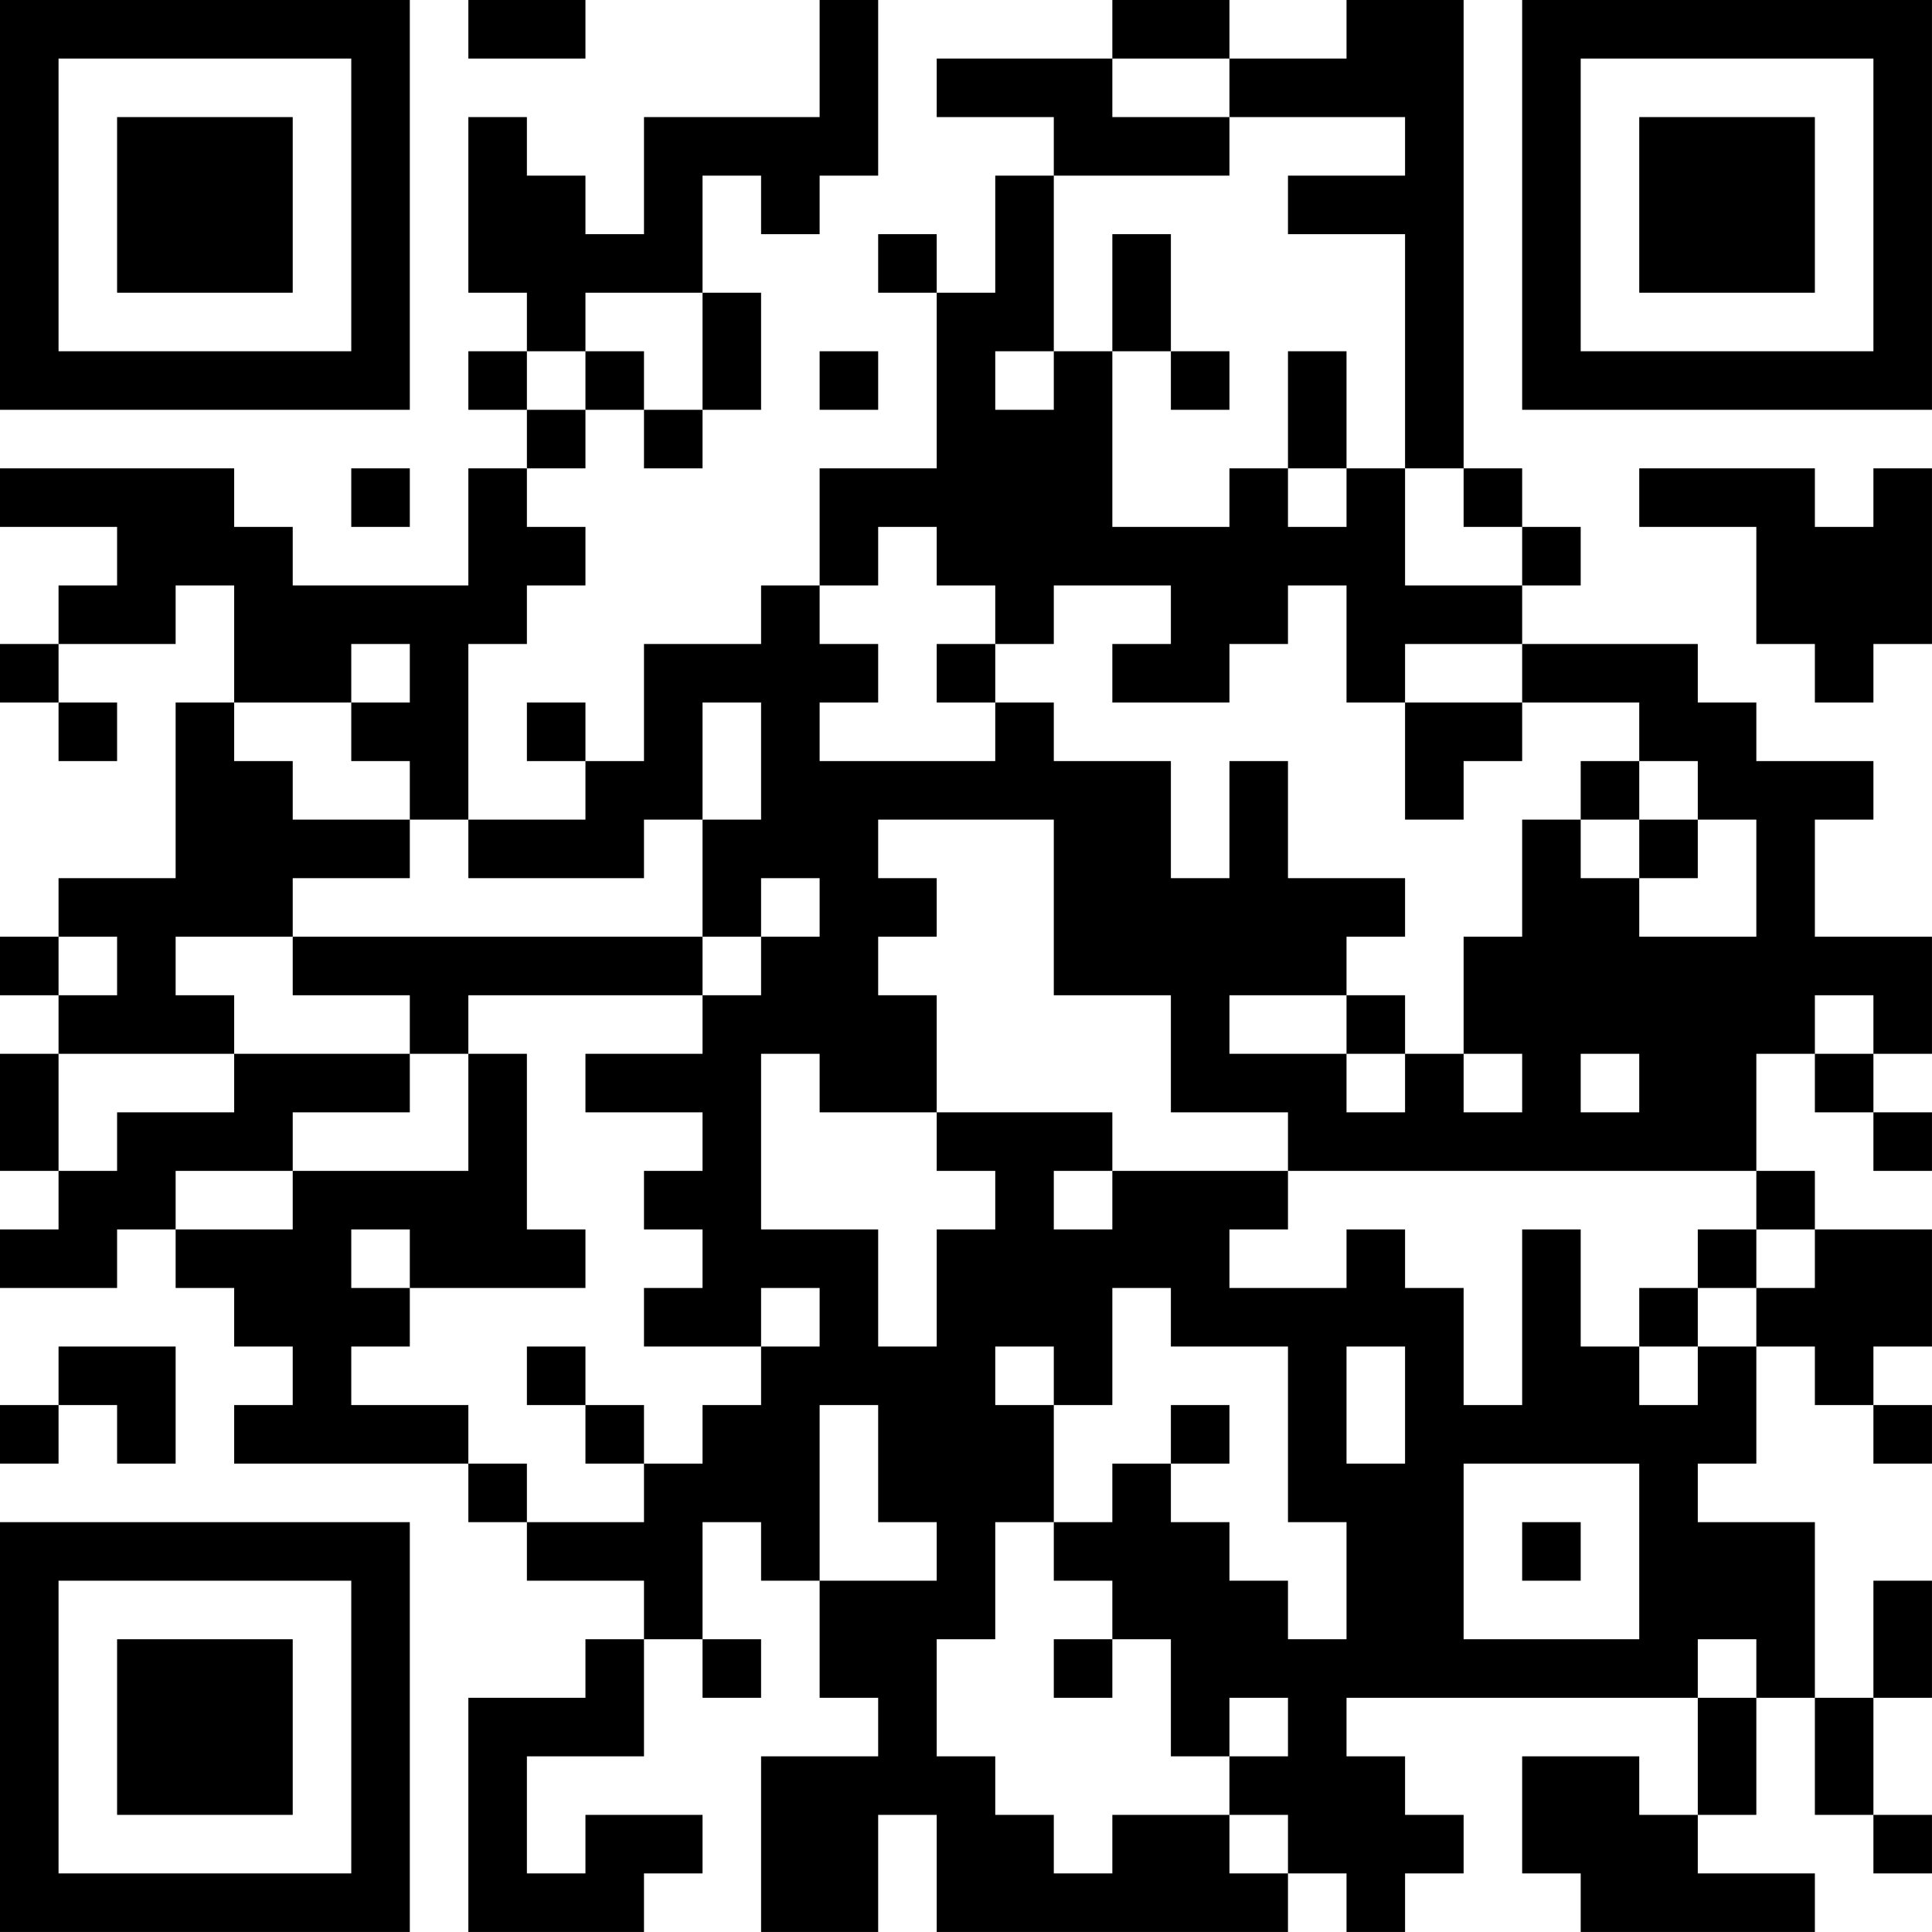 <?xml version="1.0" encoding="UTF-8"?>
<svg xmlns="http://www.w3.org/2000/svg" version="1.1" width="400" height="400" viewBox="0 0 400 400"><rect x="0" y="0" width="400" height="400" fill="#ffffff"/><g transform="scale(12.121)"><g transform="translate(0,0)"><path fill-rule="evenodd" d="M8 0L8 1L10 1L10 0ZM14 0L14 2L11 2L11 4L10 4L10 3L9 3L9 2L8 2L8 5L9 5L9 6L8 6L8 7L9 7L9 8L8 8L8 10L5 10L5 9L4 9L4 8L0 8L0 9L2 9L2 10L1 10L1 11L0 11L0 12L1 12L1 13L2 13L2 12L1 12L1 11L3 11L3 10L4 10L4 12L3 12L3 15L1 15L1 16L0 16L0 17L1 17L1 18L0 18L0 20L1 20L1 21L0 21L0 22L2 22L2 21L3 21L3 22L4 22L4 23L5 23L5 24L4 24L4 25L8 25L8 26L9 26L9 27L11 27L11 28L10 28L10 29L8 29L8 33L11 33L11 32L12 32L12 31L10 31L10 32L9 32L9 30L11 30L11 28L12 28L12 29L13 29L13 28L12 28L12 26L13 26L13 27L14 27L14 29L15 29L15 30L13 30L13 33L15 33L15 31L16 31L16 33L22 33L22 32L23 32L23 33L24 33L24 32L25 32L25 31L24 31L24 30L23 30L23 29L29 29L29 31L28 31L28 30L26 30L26 32L27 32L27 33L31 33L31 32L29 32L29 31L30 31L30 29L31 29L31 31L32 31L32 32L33 32L33 31L32 31L32 29L33 29L33 27L32 27L32 29L31 29L31 26L29 26L29 25L30 25L30 23L31 23L31 24L32 24L32 25L33 25L33 24L32 24L32 23L33 23L33 21L31 21L31 20L30 20L30 18L31 18L31 19L32 19L32 20L33 20L33 19L32 19L32 18L33 18L33 16L31 16L31 14L32 14L32 13L30 13L30 12L29 12L29 11L26 11L26 10L27 10L27 9L26 9L26 8L25 8L25 0L23 0L23 1L21 1L21 0L19 0L19 1L16 1L16 2L18 2L18 3L17 3L17 5L16 5L16 4L15 4L15 5L16 5L16 8L14 8L14 10L13 10L13 11L11 11L11 13L10 13L10 12L9 12L9 13L10 13L10 14L8 14L8 11L9 11L9 10L10 10L10 9L9 9L9 8L10 8L10 7L11 7L11 8L12 8L12 7L13 7L13 5L12 5L12 3L13 3L13 4L14 4L14 3L15 3L15 0ZM19 1L19 2L21 2L21 3L18 3L18 6L17 6L17 7L18 7L18 6L19 6L19 9L21 9L21 8L22 8L22 9L23 9L23 8L24 8L24 10L26 10L26 9L25 9L25 8L24 8L24 4L22 4L22 3L24 3L24 2L21 2L21 1ZM19 4L19 6L20 6L20 7L21 7L21 6L20 6L20 4ZM10 5L10 6L9 6L9 7L10 7L10 6L11 6L11 7L12 7L12 5ZM14 6L14 7L15 7L15 6ZM22 6L22 8L23 8L23 6ZM6 8L6 9L7 9L7 8ZM28 8L28 9L30 9L30 11L31 11L31 12L32 12L32 11L33 11L33 8L32 8L32 9L31 9L31 8ZM15 9L15 10L14 10L14 11L15 11L15 12L14 12L14 13L17 13L17 12L18 12L18 13L20 13L20 15L21 15L21 13L22 13L22 15L24 15L24 16L23 16L23 17L21 17L21 18L23 18L23 19L24 19L24 18L25 18L25 19L26 19L26 18L25 18L25 16L26 16L26 14L27 14L27 15L28 15L28 16L30 16L30 14L29 14L29 13L28 13L28 12L26 12L26 11L24 11L24 12L23 12L23 10L22 10L22 11L21 11L21 12L19 12L19 11L20 11L20 10L18 10L18 11L17 11L17 10L16 10L16 9ZM6 11L6 12L4 12L4 13L5 13L5 14L7 14L7 15L5 15L5 16L3 16L3 17L4 17L4 18L1 18L1 20L2 20L2 19L4 19L4 18L7 18L7 19L5 19L5 20L3 20L3 21L5 21L5 20L8 20L8 18L9 18L9 21L10 21L10 22L7 22L7 21L6 21L6 22L7 22L7 23L6 23L6 24L8 24L8 25L9 25L9 26L11 26L11 25L12 25L12 24L13 24L13 23L14 23L14 22L13 22L13 23L11 23L11 22L12 22L12 21L11 21L11 20L12 20L12 19L10 19L10 18L12 18L12 17L13 17L13 16L14 16L14 15L13 15L13 16L12 16L12 14L13 14L13 12L12 12L12 14L11 14L11 15L8 15L8 14L7 14L7 13L6 13L6 12L7 12L7 11ZM16 11L16 12L17 12L17 11ZM24 12L24 14L25 14L25 13L26 13L26 12ZM27 13L27 14L28 14L28 15L29 15L29 14L28 14L28 13ZM15 14L15 15L16 15L16 16L15 16L15 17L16 17L16 19L14 19L14 18L13 18L13 21L15 21L15 23L16 23L16 21L17 21L17 20L16 20L16 19L19 19L19 20L18 20L18 21L19 21L19 20L22 20L22 21L21 21L21 22L23 22L23 21L24 21L24 22L25 22L25 24L26 24L26 21L27 21L27 23L28 23L28 24L29 24L29 23L30 23L30 22L31 22L31 21L30 21L30 20L22 20L22 19L20 19L20 17L18 17L18 14ZM1 16L1 17L2 17L2 16ZM5 16L5 17L7 17L7 18L8 18L8 17L12 17L12 16ZM23 17L23 18L24 18L24 17ZM31 17L31 18L32 18L32 17ZM27 18L27 19L28 19L28 18ZM29 21L29 22L28 22L28 23L29 23L29 22L30 22L30 21ZM19 22L19 24L18 24L18 23L17 23L17 24L18 24L18 26L17 26L17 28L16 28L16 30L17 30L17 31L18 31L18 32L19 32L19 31L21 31L21 32L22 32L22 31L21 31L21 30L22 30L22 29L21 29L21 30L20 30L20 28L19 28L19 27L18 27L18 26L19 26L19 25L20 25L20 26L21 26L21 27L22 27L22 28L23 28L23 26L22 26L22 23L20 23L20 22ZM1 23L1 24L0 24L0 25L1 25L1 24L2 24L2 25L3 25L3 23ZM9 23L9 24L10 24L10 25L11 25L11 24L10 24L10 23ZM23 23L23 25L24 25L24 23ZM14 24L14 27L16 27L16 26L15 26L15 24ZM20 24L20 25L21 25L21 24ZM25 25L25 28L28 28L28 25ZM26 26L26 27L27 27L27 26ZM18 28L18 29L19 29L19 28ZM29 28L29 29L30 29L30 28ZM0 0L0 7L7 7L7 0ZM1 1L1 6L6 6L6 1ZM2 2L2 5L5 5L5 2ZM26 0L26 7L33 7L33 0ZM27 1L27 6L32 6L32 1ZM28 2L28 5L31 5L31 2ZM0 26L0 33L7 33L7 26ZM1 27L1 32L6 32L6 27ZM2 28L2 31L5 31L5 28Z" fill="#000000"/></g></g></svg>
